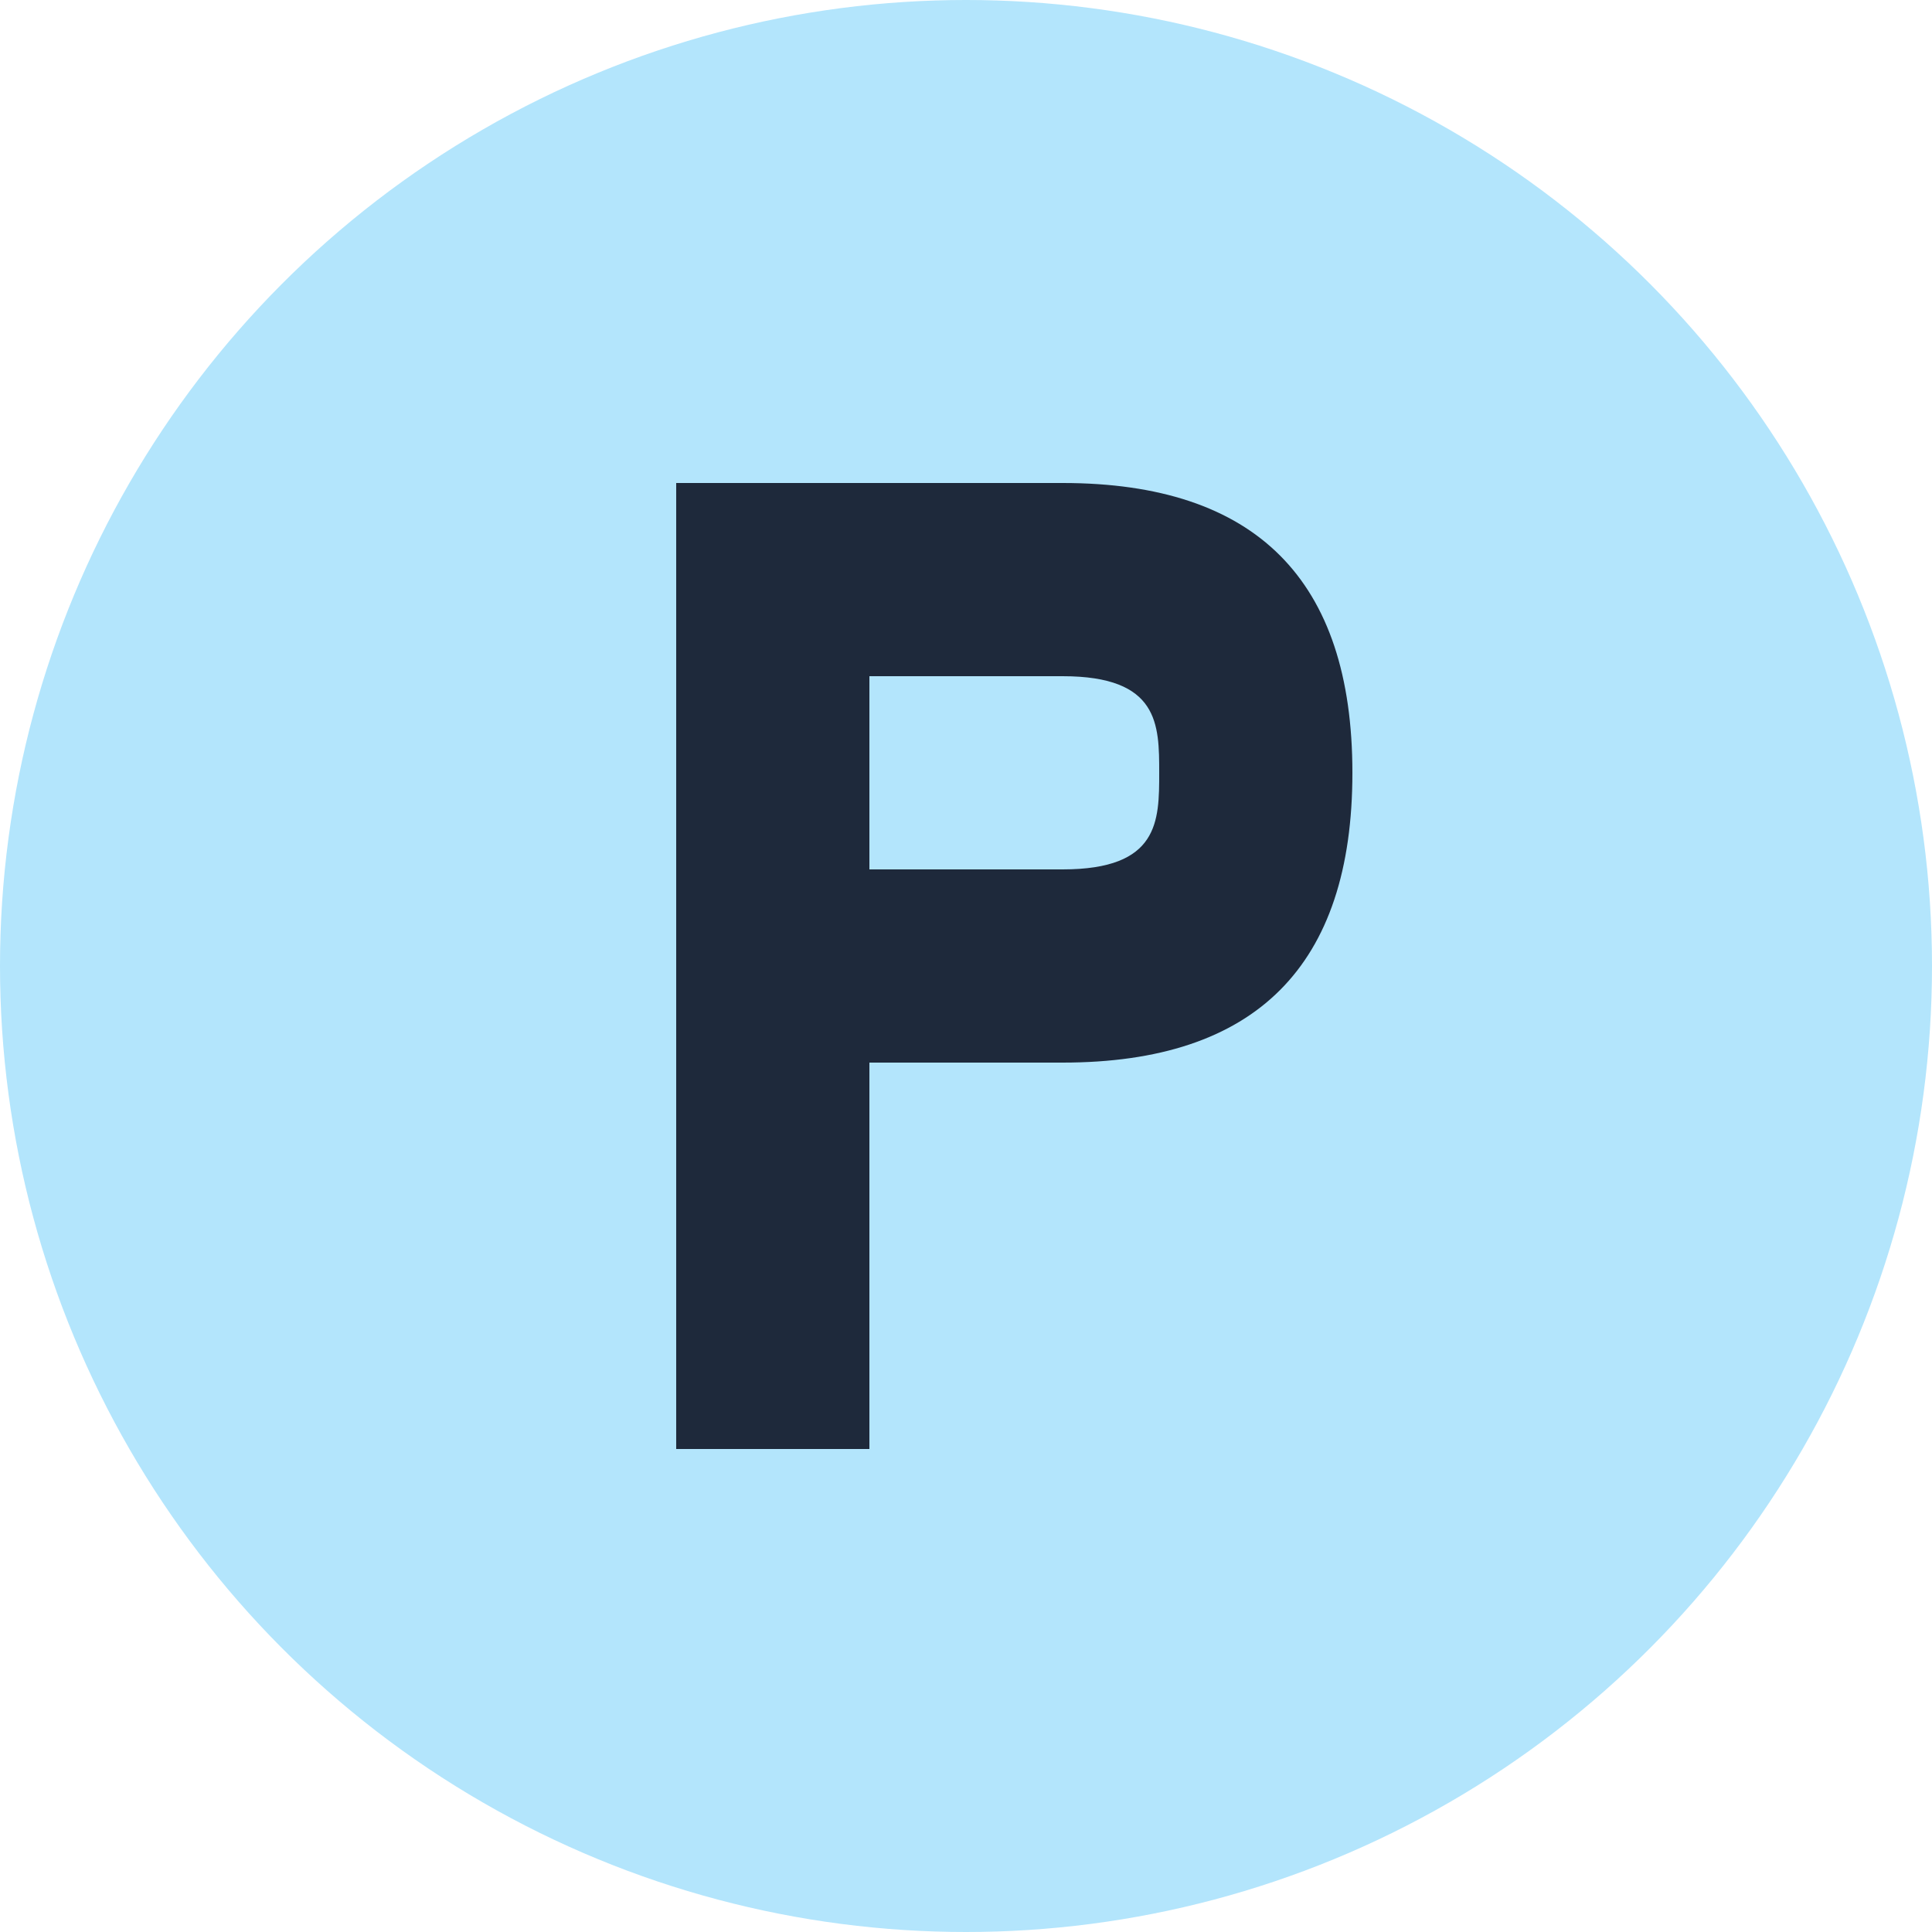 <svg width="100" height="100" viewBox="0 0 100 100" fill="none" xmlns="http://www.w3.org/2000/svg">
  <circle cx="50" cy="50" r="50" fill="#B3E5FC"/>
  <path d="M35 75V25H55C65 25 70 30 70 40C70 50 65 55 55 55H45V75H35ZM45 45H55C60 45 60 42.5 60 40C60 37.5 60 35 55 35H45V45Z" fill="#1E293B"/>
</svg>
